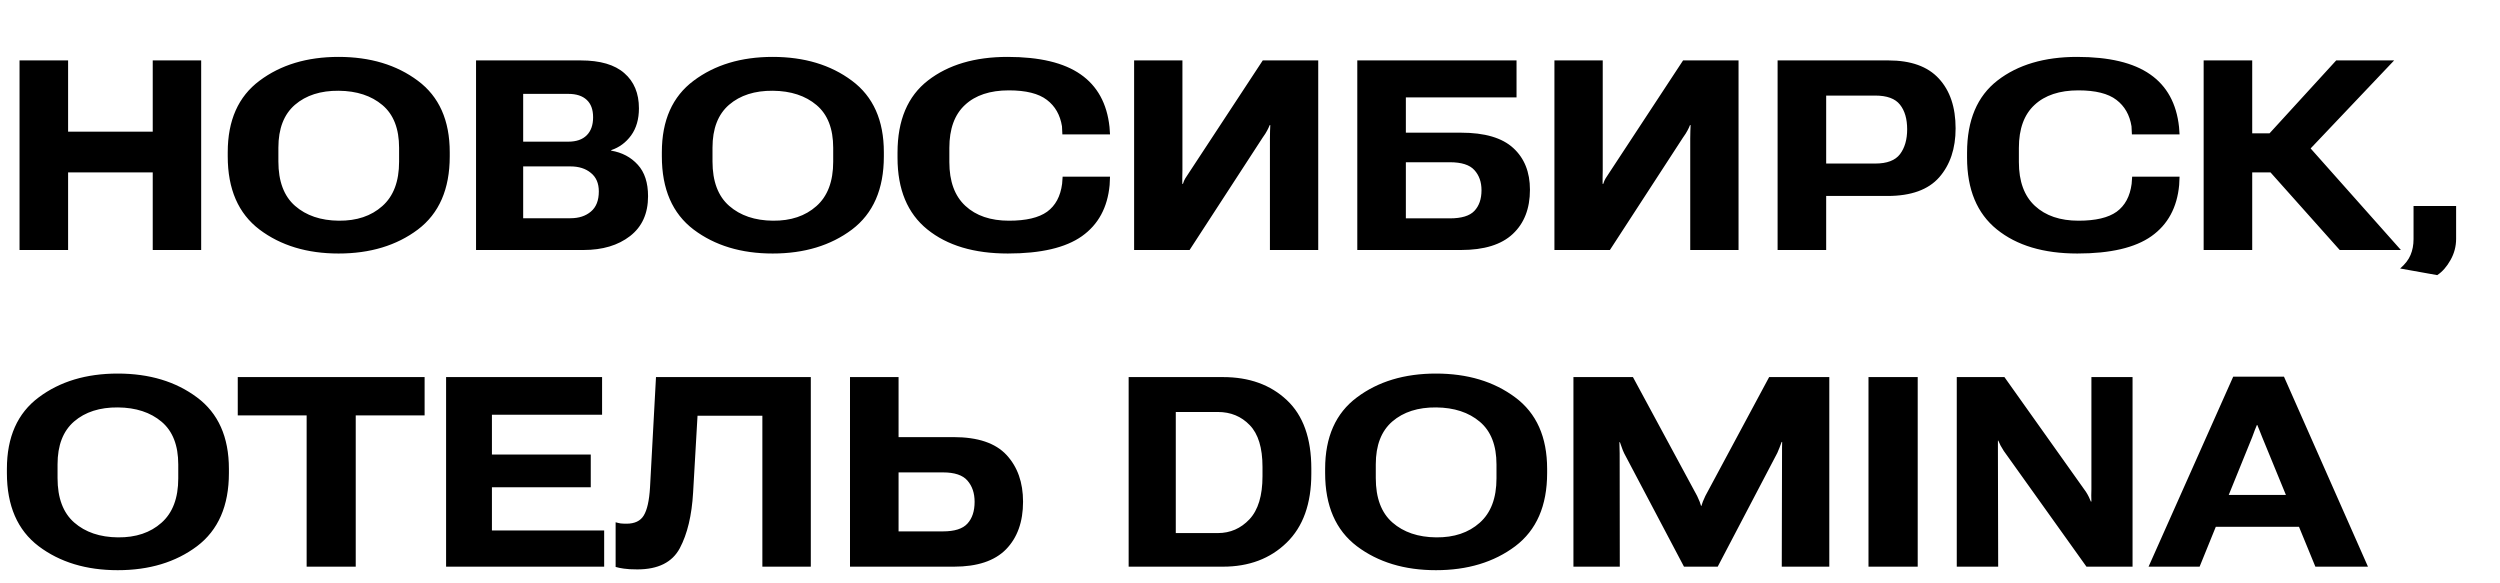 <?xml version="1.0" encoding="UTF-8"?> <svg xmlns="http://www.w3.org/2000/svg" width="300" height="70" viewBox="0 0 300 70" fill="none"><path d="M2.344 30V7.25H8.172V15.797H18.328V7.25H24.141V30H18.328V20.688H8.172V30H2.344ZM27.328 18.766V18.266C27.328 14.443 28.599 11.583 31.141 9.688C33.682 7.781 36.844 6.828 40.625 6.828C44.417 6.828 47.589 7.781 50.141 9.688C52.693 11.583 53.969 14.443 53.969 18.266V18.766C53.969 22.693 52.693 25.62 50.141 27.547C47.589 29.463 44.417 30.422 40.625 30.422C36.844 30.422 33.682 29.463 31.141 27.547C28.599 25.62 27.328 22.693 27.328 18.766ZM33.406 19.375C33.406 21.76 34.073 23.537 35.406 24.703C36.74 25.87 38.49 26.463 40.656 26.484C42.802 26.505 44.542 25.922 45.875 24.734C47.219 23.547 47.891 21.771 47.891 19.406V17.734C47.891 15.443 47.224 13.734 45.891 12.609C44.557 11.484 42.812 10.912 40.656 10.891C38.479 10.87 36.724 11.432 35.391 12.578C34.068 13.724 33.406 15.438 33.406 17.719V19.375ZM57.125 30V7.25H69.688C72.021 7.25 73.766 7.76 74.922 8.781C76.088 9.792 76.672 11.198 76.672 13C76.672 14.302 76.359 15.385 75.734 16.25C75.109 17.104 74.312 17.693 73.344 18.016V18.078C74.646 18.297 75.708 18.859 76.531 19.766C77.354 20.662 77.766 21.922 77.766 23.547C77.766 25.62 77.047 27.213 75.609 28.328C74.172 29.443 72.307 30 70.016 30H57.125ZM62.781 26.188H68.453C69.463 26.188 70.281 25.922 70.906 25.391C71.542 24.859 71.859 24.052 71.859 22.969C71.859 22 71.542 21.26 70.906 20.75C70.281 20.229 69.463 19.969 68.453 19.969H62.781V26.188ZM62.781 17H68.188C69.156 17 69.896 16.745 70.406 16.234C70.917 15.724 71.172 15.005 71.172 14.078C71.172 13.151 70.917 12.453 70.406 11.984C69.896 11.505 69.162 11.266 68.203 11.266H62.781V17ZM79.422 18.766V18.266C79.422 14.443 80.693 11.583 83.234 9.688C85.776 7.781 88.938 6.828 92.719 6.828C96.51 6.828 99.682 7.781 102.234 9.688C104.786 11.583 106.062 14.443 106.062 18.266V18.766C106.062 22.693 104.786 25.62 102.234 27.547C99.682 29.463 96.51 30.422 92.719 30.422C88.938 30.422 85.776 29.463 83.234 27.547C80.693 25.62 79.422 22.693 79.422 18.766ZM85.5 19.375C85.5 21.76 86.167 23.537 87.5 24.703C88.833 25.87 90.583 26.463 92.75 26.484C94.896 26.505 96.635 25.922 97.969 24.734C99.312 23.547 99.984 21.771 99.984 19.406V17.734C99.984 15.443 99.318 13.734 97.984 12.609C96.651 11.484 94.906 10.912 92.75 10.891C90.573 10.87 88.818 11.432 87.484 12.578C86.162 13.724 85.5 15.438 85.5 17.719V19.375ZM107.703 18.922V18.312C107.703 14.427 108.922 11.542 111.359 9.656C113.797 7.771 116.979 6.828 120.906 6.828C124.75 6.828 127.672 7.526 129.672 8.922C131.682 10.318 132.839 12.422 133.141 15.234L133.203 16.125H127.484L127.438 15.156C127.219 13.792 126.615 12.734 125.625 11.984C124.635 11.224 123.115 10.844 121.062 10.844C118.802 10.844 117.047 11.427 115.797 12.594C114.547 13.75 113.922 15.469 113.922 17.75V19.453C113.922 21.766 114.562 23.516 115.844 24.703C117.125 25.891 118.87 26.484 121.078 26.484C123.13 26.484 124.656 26.125 125.656 25.406C126.656 24.677 127.255 23.562 127.453 22.062L127.516 21.203H133.203L133.156 22.203C132.906 24.901 131.797 26.948 129.828 28.344C127.87 29.729 124.906 30.422 120.938 30.422C116.885 30.422 113.667 29.458 111.281 27.531C108.896 25.604 107.703 22.734 107.703 18.922ZM158.188 30H152.391V16.609C152.391 16.224 152.396 15.917 152.406 15.688C152.427 15.458 152.438 15.234 152.438 15.016H152.359C152.286 15.213 152.188 15.427 152.062 15.656C151.948 15.885 151.766 16.172 151.516 16.516L142.75 30H136.094V7.25H141.891V20.422C141.891 20.776 141.885 21.068 141.875 21.297C141.875 21.526 141.875 21.781 141.875 22.062H141.953C142.036 21.792 142.13 21.573 142.234 21.406C142.349 21.24 142.526 20.969 142.766 20.594L151.531 7.25H158.188V30ZM162.875 30V7.25H181.984V11.688H168.703V15.922H175.328C178.172 15.922 180.26 16.537 181.594 17.766C182.927 18.984 183.594 20.651 183.594 22.766C183.594 25.026 182.906 26.797 181.531 28.078C180.167 29.359 178.094 30 175.312 30H162.875ZM168.703 19.469V26.203H173.984C175.38 26.203 176.359 25.906 176.922 25.312C177.495 24.708 177.781 23.88 177.781 22.828C177.781 21.838 177.495 21.031 176.922 20.406C176.359 19.781 175.38 19.469 173.984 19.469H168.703ZM208.625 30H202.828V16.609C202.828 16.224 202.833 15.917 202.844 15.688C202.865 15.458 202.875 15.234 202.875 15.016H202.797C202.724 15.213 202.625 15.427 202.5 15.656C202.385 15.885 202.203 16.172 201.953 16.516L193.188 30H186.531V7.25H192.328V20.422C192.328 20.776 192.323 21.068 192.312 21.297C192.312 21.526 192.312 21.781 192.312 22.062H192.391C192.474 21.792 192.568 21.573 192.672 21.406C192.786 21.24 192.964 20.969 193.203 20.594L201.969 7.25H208.625V30ZM213.312 30V7.25H226.609C229.307 7.25 231.323 7.974 232.656 9.422C234 10.87 234.672 12.865 234.672 15.406C234.672 17.823 234.016 19.781 232.703 21.281C231.391 22.771 229.323 23.516 226.5 23.516H219.141V30H213.312ZM219.141 19.625H225.031C226.438 19.625 227.427 19.25 228 18.5C228.573 17.74 228.859 16.745 228.859 15.516C228.859 14.266 228.573 13.281 228 12.562C227.427 11.833 226.438 11.469 225.031 11.469H219.141V19.625ZM236.047 18.922V18.312C236.047 14.427 237.266 11.542 239.703 9.656C242.141 7.771 245.323 6.828 249.25 6.828C253.094 6.828 256.016 7.526 258.016 8.922C260.026 10.318 261.182 12.422 261.484 15.234L261.547 16.125H255.828L255.781 15.156C255.562 13.792 254.958 12.734 253.969 11.984C252.979 11.224 251.458 10.844 249.406 10.844C247.146 10.844 245.391 11.427 244.141 12.594C242.891 13.75 242.266 15.469 242.266 17.75V19.453C242.266 21.766 242.906 23.516 244.188 24.703C245.469 25.891 247.214 26.484 249.422 26.484C251.474 26.484 253 26.125 254 25.406C255 24.677 255.599 23.562 255.797 22.062L255.859 21.203H261.547L261.5 22.203C261.25 24.901 260.141 26.948 258.172 28.344C256.214 29.729 253.25 30.422 249.281 30.422C245.229 30.422 242.01 29.458 239.625 27.531C237.24 25.604 236.047 22.734 236.047 18.922ZM280.766 30L271.234 19.312L275.984 16.359L288.109 30H280.766ZM267.359 16H272.344L280.344 7.25H287.297L274.547 20.688H267.359V16ZM264.438 30V7.25H270.266V30H264.438ZM288.016 32.219C288.62 31.698 289.036 31.156 289.266 30.594C289.505 30.031 289.625 29.396 289.625 28.688V24.719H294.734V28.656C294.734 29.562 294.51 30.412 294.062 31.203C293.615 32.005 293.083 32.609 292.469 33.016L288.016 32.219Z" fill="black"></path><path d="M0.828 56.766V56.266C0.828 52.443 2.099 49.583 4.641 47.688C7.182 45.781 10.344 44.828 14.125 44.828C17.917 44.828 21.088 45.781 23.641 47.688C26.193 49.583 27.469 52.443 27.469 56.266V56.766C27.469 60.693 26.193 63.62 23.641 65.547C21.088 67.463 17.917 68.422 14.125 68.422C10.344 68.422 7.182 67.463 4.641 65.547C2.099 63.62 0.828 60.693 0.828 56.766ZM6.906 57.375C6.906 59.76 7.573 61.536 8.906 62.703C10.24 63.87 11.99 64.463 14.156 64.484C16.302 64.505 18.042 63.922 19.375 62.734C20.719 61.547 21.391 59.771 21.391 57.406V55.734C21.391 53.443 20.724 51.734 19.391 50.609C18.057 49.484 16.312 48.911 14.156 48.891C11.979 48.87 10.224 49.432 8.891 50.578C7.568 51.724 6.906 53.438 6.906 55.719V57.375ZM28.531 49.844V45.25H50.953V49.844H42.688V68H36.797V49.844H28.531ZM53.531 68V45.25H72.25V49.766H59.031V54.547H70.891V58.469H59.031V63.656H72.5V68H53.531ZM78.719 45.25H97.297V68H91.484V49.891H83.703L83.172 59.109C83.016 61.849 82.484 64.073 81.578 65.781C80.672 67.479 78.974 68.328 76.484 68.328C75.797 68.328 75.255 68.297 74.859 68.234C74.474 68.182 74.146 68.115 73.875 68.031V62.672C74.083 62.734 74.287 62.781 74.484 62.812C74.682 62.833 74.912 62.844 75.172 62.844C76.162 62.844 76.854 62.516 77.25 61.859C77.656 61.193 77.906 60.083 78 58.531L78.719 45.25ZM102 45.25H107.828V52.453H114.422C117.339 52.453 119.458 53.167 120.781 54.594C122.104 56.021 122.766 57.891 122.766 60.203C122.766 62.62 122.083 64.526 120.719 65.922C119.354 67.307 117.276 68 114.484 68H102V45.25ZM107.828 56.688V63.766H113.156C114.552 63.766 115.531 63.453 116.094 62.828C116.667 62.203 116.953 61.333 116.953 60.219C116.953 59.177 116.667 58.328 116.094 57.672C115.531 57.016 114.552 56.688 113.156 56.688H107.828ZM135.438 68V45.25H146.75C149.906 45.25 152.464 46.172 154.422 48.016C156.38 49.849 157.359 52.589 157.359 56.234V56.844C157.359 60.448 156.37 63.208 154.391 65.125C152.422 67.042 149.875 68 146.75 68H135.438ZM141.094 63.969H146.141C147.63 63.969 148.896 63.417 149.938 62.312C150.979 61.198 151.5 59.474 151.5 57.141V56.031C151.5 53.74 150.99 52.068 149.969 51.016C148.958 49.964 147.682 49.438 146.141 49.438H141.094V63.969ZM159.016 56.766V56.266C159.016 52.443 160.286 49.583 162.828 47.688C165.37 45.781 168.531 44.828 172.312 44.828C176.104 44.828 179.276 45.781 181.828 47.688C184.38 49.583 185.656 52.443 185.656 56.266V56.766C185.656 60.693 184.38 63.62 181.828 65.547C179.276 67.463 176.104 68.422 172.312 68.422C168.531 68.422 165.37 67.463 162.828 65.547C160.286 63.62 159.016 60.693 159.016 56.766ZM165.094 57.375C165.094 59.76 165.76 61.536 167.094 62.703C168.427 63.87 170.177 64.463 172.344 64.484C174.49 64.505 176.229 63.922 177.562 62.734C178.906 61.547 179.578 59.771 179.578 57.406V55.734C179.578 53.443 178.911 51.734 177.578 50.609C176.245 49.484 174.5 48.911 172.344 48.891C170.167 48.87 168.411 49.432 167.078 50.578C165.755 51.724 165.094 53.438 165.094 55.719V57.375ZM188.812 68V45.25H195.953L203.656 59.516C203.792 59.797 203.891 60.021 203.953 60.188C204.016 60.354 204.073 60.526 204.125 60.703H204.172C204.224 60.526 204.281 60.354 204.344 60.188C204.406 60.021 204.505 59.797 204.641 59.516L212.297 45.25H219.516V68H213.812L213.844 54.359C213.844 54.12 213.844 53.901 213.844 53.703C213.844 53.495 213.849 53.271 213.859 53.031H213.797C213.703 53.281 213.62 53.505 213.547 53.703C213.474 53.891 213.385 54.104 213.281 54.344L206.125 68H202.078L194.906 54.406C194.781 54.146 194.688 53.917 194.625 53.719C194.562 53.521 194.484 53.302 194.391 53.062H194.328C194.339 53.312 194.344 53.542 194.344 53.75C194.354 53.948 194.359 54.172 194.359 54.422L194.375 68H188.812ZM224.219 68V45.25H230.125V68H224.219ZM234.812 68V45.25H240.531L250.312 59.016C250.458 59.245 250.578 59.458 250.672 59.656C250.766 59.854 250.844 60.031 250.906 60.188H250.969C250.958 59.917 250.953 59.672 250.953 59.453C250.964 59.234 250.969 58.99 250.969 58.719V45.25H255.906V68H250.375L240.453 54.109C240.297 53.859 240.167 53.641 240.062 53.453C239.969 53.255 239.88 53.062 239.797 52.875H239.75C239.75 53.073 239.75 53.271 239.75 53.469C239.75 53.667 239.75 53.854 239.75 54.031L239.781 68H234.812ZM257.828 68L267.984 45.203H274.078L284.156 68H277.844L271.453 52.438C271.318 52.094 271.208 51.818 271.125 51.609C271.042 51.401 270.958 51.198 270.875 51H270.828C270.745 51.198 270.661 51.401 270.578 51.609C270.505 51.807 270.401 52.089 270.266 52.453L263.953 68H257.828ZM262.969 63.219L264.391 59.391H277.5L278.922 63.219H262.969Z" fill="black"></path></svg> 